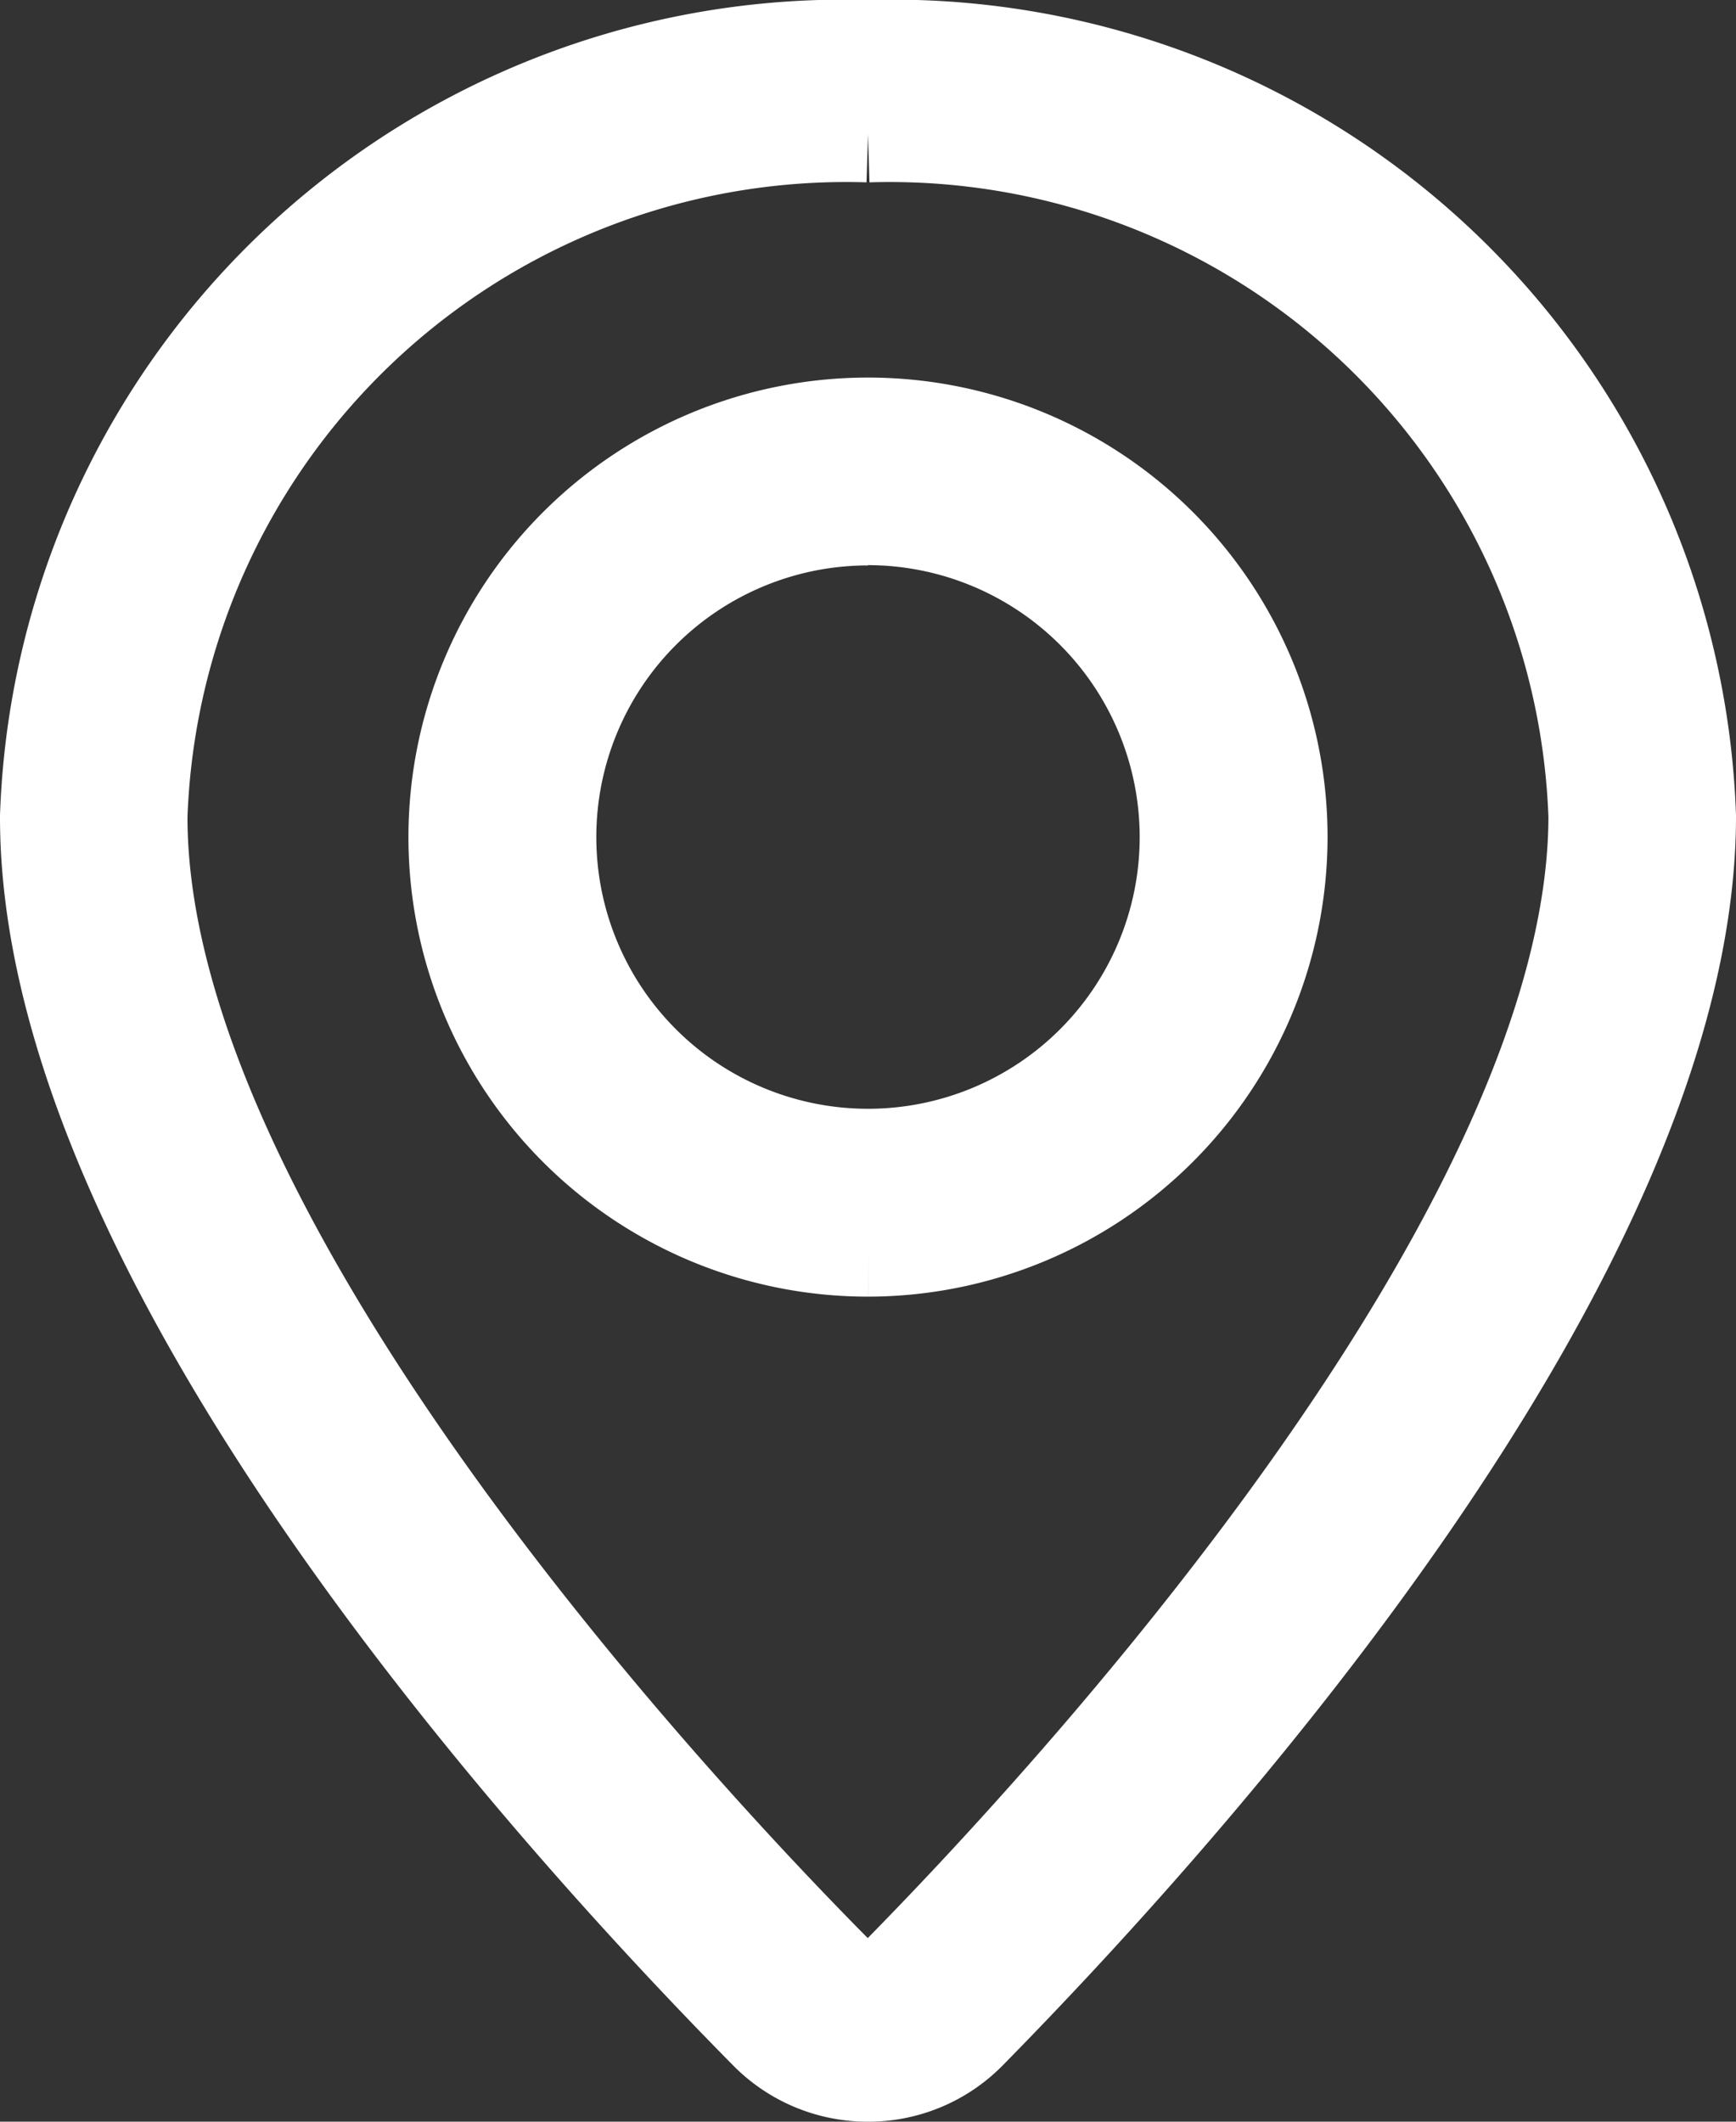 <svg xmlns="http://www.w3.org/2000/svg" width="18" height="22" viewBox="0 0 18 22">
  <rect x="0" y="0" width="18" height="22" fill="#333333" stroke="none"/>
  <g id="icn" transform="translate(0.5 0.5)">
    <path id="Path_38" data-name="Path 38" d="M8.5,21a1.457,1.457,0,0,1-1.031-.423C5.218,18.3-.009,12.523,0,7.962A8.254,8.254,0,0,1,8.5,0,8.254,8.254,0,0,1,17,7.963c0,4.535-5.223,10.33-7.468,12.611A1.454,1.454,0,0,1,8.5,21ZM8.5.891A7.334,7.334,0,0,0,.944,7.963c-.009,4.363,5.518,10.291,7.213,12a.474.474,0,0,0,.341.141h0a.472.472,0,0,0,.341-.142c1.692-1.72,7.216-7.667,7.216-12A7.334,7.334,0,0,0,8.5.891" transform="translate(0)" fill="#fff" stroke="#fff" stroke-width="1"/>
    <path id="Path_39" data-name="Path 39" d="M8.765,13.1A4.265,4.265,0,1,1,13.03,8.832,4.27,4.27,0,0,1,8.765,13.1m0-7.582a3.317,3.317,0,1,0,3.317,3.317A3.321,3.321,0,0,0,8.765,5.515" transform="translate(-0.265 -0.655)" fill="#fff" stroke="#fff" stroke-width="1"/>
  </g>
</svg>
